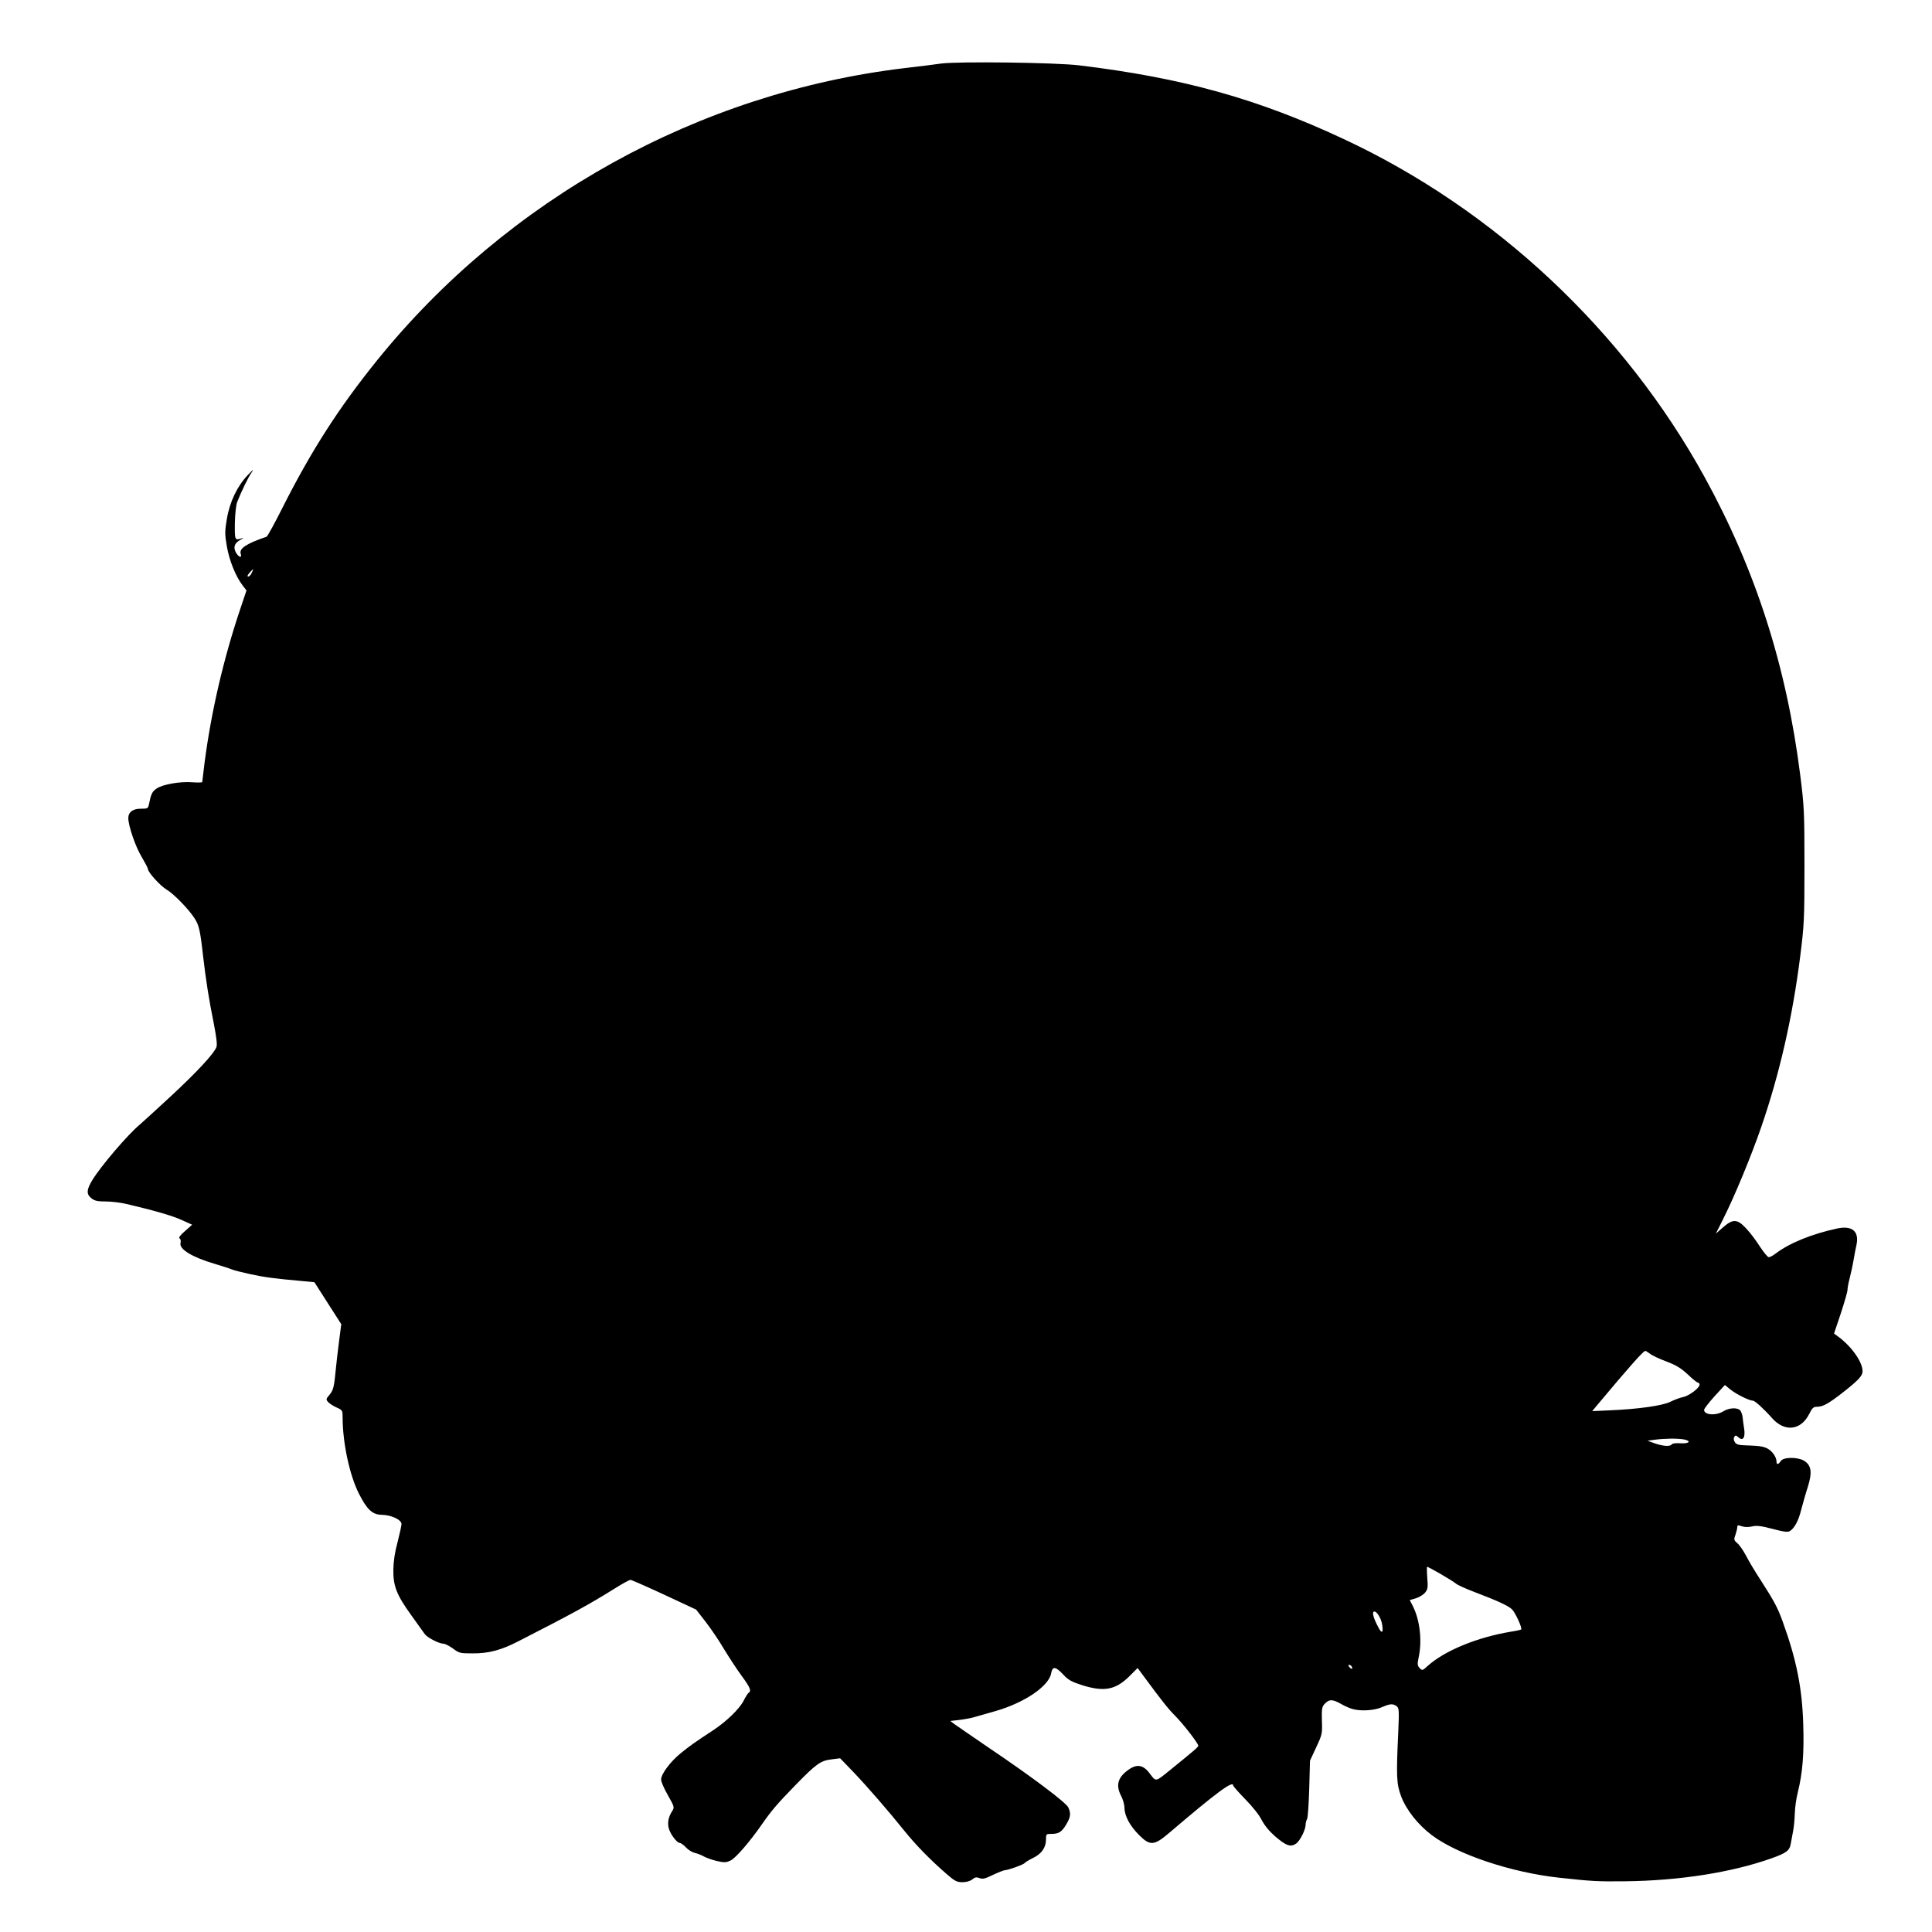 <?xml version="1.0" standalone="no"?>
<!DOCTYPE svg PUBLIC "-//W3C//DTD SVG 20010904//EN"
 "http://www.w3.org/TR/2001/REC-SVG-20010904/DTD/svg10.dtd">
<svg version="1.0" xmlns="http://www.w3.org/2000/svg"
 width="1280pt" height="1280pt" viewBox="0 0 1280 1280"
 preserveAspectRatio="xMidYMid meet">
<g transform="translate(0,1280) scale(0.1,-0.1)"
fill="#000000" stroke="none">
<path d="M6235 12379 c-38 -6 -146 -19 -240 -30 -1366 -163 -2633 -866 -3498
-1938 -251 -311 -432 -593 -620 -964 -55 -110 -105 -201 -111 -203 -135 -46
-183 -78 -171 -114 9 -27 -9 -25 -28 3 -24 37 -16 67 23 89 19 10 26 16 15 13
-50 -17 -50 -17 -49 98 1 60 8 122 15 140 27 69 73 164 96 197 18 26 11 21
-26 -18 -69 -73 -119 -176 -138 -290 -14 -83 -14 -101 0 -182 16 -93 58 -198
104 -258 l26 -34 -41 -122 c-112 -333 -193 -684 -237 -1021 -8 -65 -15 -122
-15 -126 0 -4 -28 -4 -63 -2 -82 7 -198 -13 -239 -41 -30 -20 -37 -35 -52
-108 -5 -24 -10 -26 -51 -26 -53 1 -85 -22 -85 -62 0 -51 48 -191 89 -258 22
-38 41 -73 41 -79 0 -22 82 -112 124 -137 46 -27 141 -124 183 -187 31 -47 39
-79 58 -249 20 -171 39 -291 72 -454 17 -89 23 -137 17 -153 -16 -43 -127
-163 -297 -321 -93 -86 -188 -173 -210 -192 -79 -65 -259 -276 -315 -368 -39
-64 -41 -94 -6 -121 21 -17 41 -21 93 -21 36 0 98 -7 136 -16 184 -43 306 -78
369 -107 l69 -31 -47 -42 c-32 -27 -44 -44 -36 -49 7 -4 9 -17 6 -31 -10 -40
78 -94 229 -138 50 -15 99 -31 110 -36 11 -5 65 -19 120 -31 96 -21 164 -30
344 -46 l84 -8 89 -139 89 -139 -15 -116 c-8 -64 -18 -145 -21 -181 -11 -116
-16 -140 -42 -171 -24 -28 -24 -31 -9 -48 9 -10 34 -26 56 -36 39 -17 40 -20
40 -67 0 -166 46 -382 108 -504 54 -106 89 -139 151 -140 63 -1 130 -32 131
-61 0 -11 -12 -65 -26 -120 -18 -66 -27 -125 -28 -183 -1 -109 21 -166 120
-303 40 -56 80 -112 88 -123 16 -23 95 -64 124 -64 11 0 39 -15 63 -32 41 -31
49 -32 129 -32 106 -1 189 21 300 78 358 183 474 246 648 355 48 30 92 54 99
54 6 0 107 -44 223 -98 l212 -99 63 -81 c35 -45 90 -126 122 -181 33 -54 85
-134 116 -176 56 -76 67 -101 47 -113 -6 -4 -21 -28 -34 -54 -28 -54 -114
-137 -202 -195 -122 -80 -151 -101 -211 -149 -71 -57 -133 -140 -133 -177 0
-14 20 -61 45 -104 43 -76 44 -80 29 -104 -26 -39 -33 -79 -23 -116 11 -39 54
-96 73 -96 7 0 25 -13 41 -30 15 -16 41 -32 58 -36 16 -3 44 -14 61 -24 17 -9
56 -23 87 -30 49 -11 60 -10 90 4 34 17 125 122 203 234 66 95 104 140 225
264 139 143 169 164 242 172 l55 7 85 -88 c99 -104 235 -261 341 -393 76 -94
168 -189 282 -288 52 -45 66 -52 102 -52 26 0 51 7 65 18 18 15 28 17 49 9 21
-8 37 -4 90 22 36 17 72 31 80 31 23 1 122 37 129 47 3 5 28 20 54 33 57 27
87 69 87 123 0 36 1 37 36 37 49 0 69 13 99 64 28 47 31 72 13 111 -14 32
-244 205 -523 393 -115 79 -221 151 -234 161 l-25 19 60 7 c32 4 79 12 104 20
25 7 88 25 140 40 188 55 348 163 364 248 9 49 28 48 80 -7 34 -37 55 -48 126
-71 148 -46 224 -31 319 66 l48 48 46 -62 c114 -155 158 -210 202 -254 54 -54
155 -185 154 -199 0 -9 -34 -37 -188 -162 -96 -78 -92 -78 -132 -24 -42 58
-84 67 -138 30 -75 -51 -91 -104 -53 -177 12 -23 22 -58 22 -78 0 -53 36 -120
96 -180 74 -74 100 -72 203 16 307 262 421 347 421 312 0 -5 36 -46 80 -91 46
-47 93 -105 109 -138 20 -38 51 -75 91 -110 72 -61 100 -71 136 -47 26 17 64
92 64 126 0 11 4 28 10 38 5 10 11 101 14 202 l5 184 41 88 c40 86 41 91 38
177 -2 75 0 91 16 109 31 34 52 35 109 3 28 -17 68 -33 87 -37 58 -13 140 -6
187 15 53 23 71 24 96 6 16 -12 17 -27 11 -167 -14 -298 -12 -346 18 -428 34
-91 112 -190 205 -260 171 -128 524 -246 840 -281 219 -24 258 -26 439 -24
363 4 709 59 973 153 98 35 119 51 126 100 4 20 10 56 15 81 5 25 10 77 11
115 1 39 10 102 20 141 32 129 42 256 36 448 -7 242 -45 431 -136 682 -34 94
-56 135 -146 275 -36 55 -80 128 -97 162 -18 34 -44 72 -58 83 -23 20 -24 25
-12 56 6 19 12 42 12 51 0 13 5 14 30 5 19 -6 43 -7 68 -1 29 7 58 4 135 -16
74 -20 101 -23 115 -15 31 19 58 70 75 140 10 38 29 106 44 152 31 99 24 145
-26 175 -43 25 -137 24 -153 -3 -15 -23 -28 -26 -28 -5 0 29 -24 66 -55 85
-25 15 -54 21 -120 23 -75 2 -90 5 -101 22 -8 13 -10 25 -4 35 8 12 11 12 28
-3 30 -27 47 0 37 61 -4 26 -9 60 -10 75 -2 15 -9 34 -15 42 -18 21 -74 19
-112 -5 -50 -31 -128 -25 -128 9 1 9 32 49 69 90 l69 75 39 -32 c40 -31 123
-72 147 -72 13 0 76 -58 126 -115 83 -94 190 -83 246 26 21 43 28 49 57 49 36
1 75 23 167 95 102 80 130 110 130 140 0 61 -72 164 -162 230 l-27 20 45 134
c24 73 44 143 44 154 0 11 6 46 14 76 8 31 20 85 26 121 6 36 15 83 20 104 18
88 -29 128 -128 107 -168 -36 -318 -97 -409 -167 -17 -13 -38 -24 -45 -23 -7
0 -33 32 -58 70 -25 39 -65 93 -91 120 -59 64 -88 65 -154 7 l-47 -41 46 92
c76 150 189 423 255 615 121 351 207 727 258 1131 26 207 28 243 28 600 0 357
-2 393 -28 600 -92 726 -296 1360 -634 1975 -534 970 -1390 1772 -2391 2239
-571 267 -1066 405 -1752 488 -156 19 -799 27 -915 12z m-4567 -3374 c-6 -14
-17 -25 -24 -25 -8 0 -4 10 9 25 28 31 29 31 15 0z m9264 -5174 c13 -11 62
-34 108 -51 66 -25 98 -45 142 -86 31 -30 61 -54 67 -54 6 0 11 -6 11 -14 0
-22 -71 -75 -110 -82 -19 -4 -57 -18 -83 -31 -53 -26 -212 -49 -406 -57 l-112
-5 28 34 c226 270 311 365 324 365 3 0 17 -9 31 -19z m221 -567 c56 -10 40
-30 -20 -26 -29 2 -54 -1 -57 -7 -10 -16 -56 -13 -112 6 l-49 18 45 6 c65 9
149 10 193 3z m-1610 -891 c45 -26 91 -55 102 -64 11 -10 67 -35 125 -57 150
-57 222 -90 247 -114 22 -21 70 -125 61 -134 -3 -2 -33 -9 -66 -14 -224 -37
-439 -125 -553 -227 -35 -32 -36 -32 -54 -14 -15 17 -15 26 -6 71 24 110 8
248 -39 340 l-20 39 41 12 c22 7 50 24 61 38 18 23 19 35 14 99 -3 39 -3 72
-1 72 3 0 42 -21 88 -47z m-387 -330 c11 -61 0 -72 -25 -23 -32 61 -42 98 -28
103 16 5 45 -40 53 -80z m-201 -284 c11 -17 -1 -21 -15 -4 -8 9 -8 15 -2 15 6
0 14 -5 17 -11z"/>
</g>
</svg>
